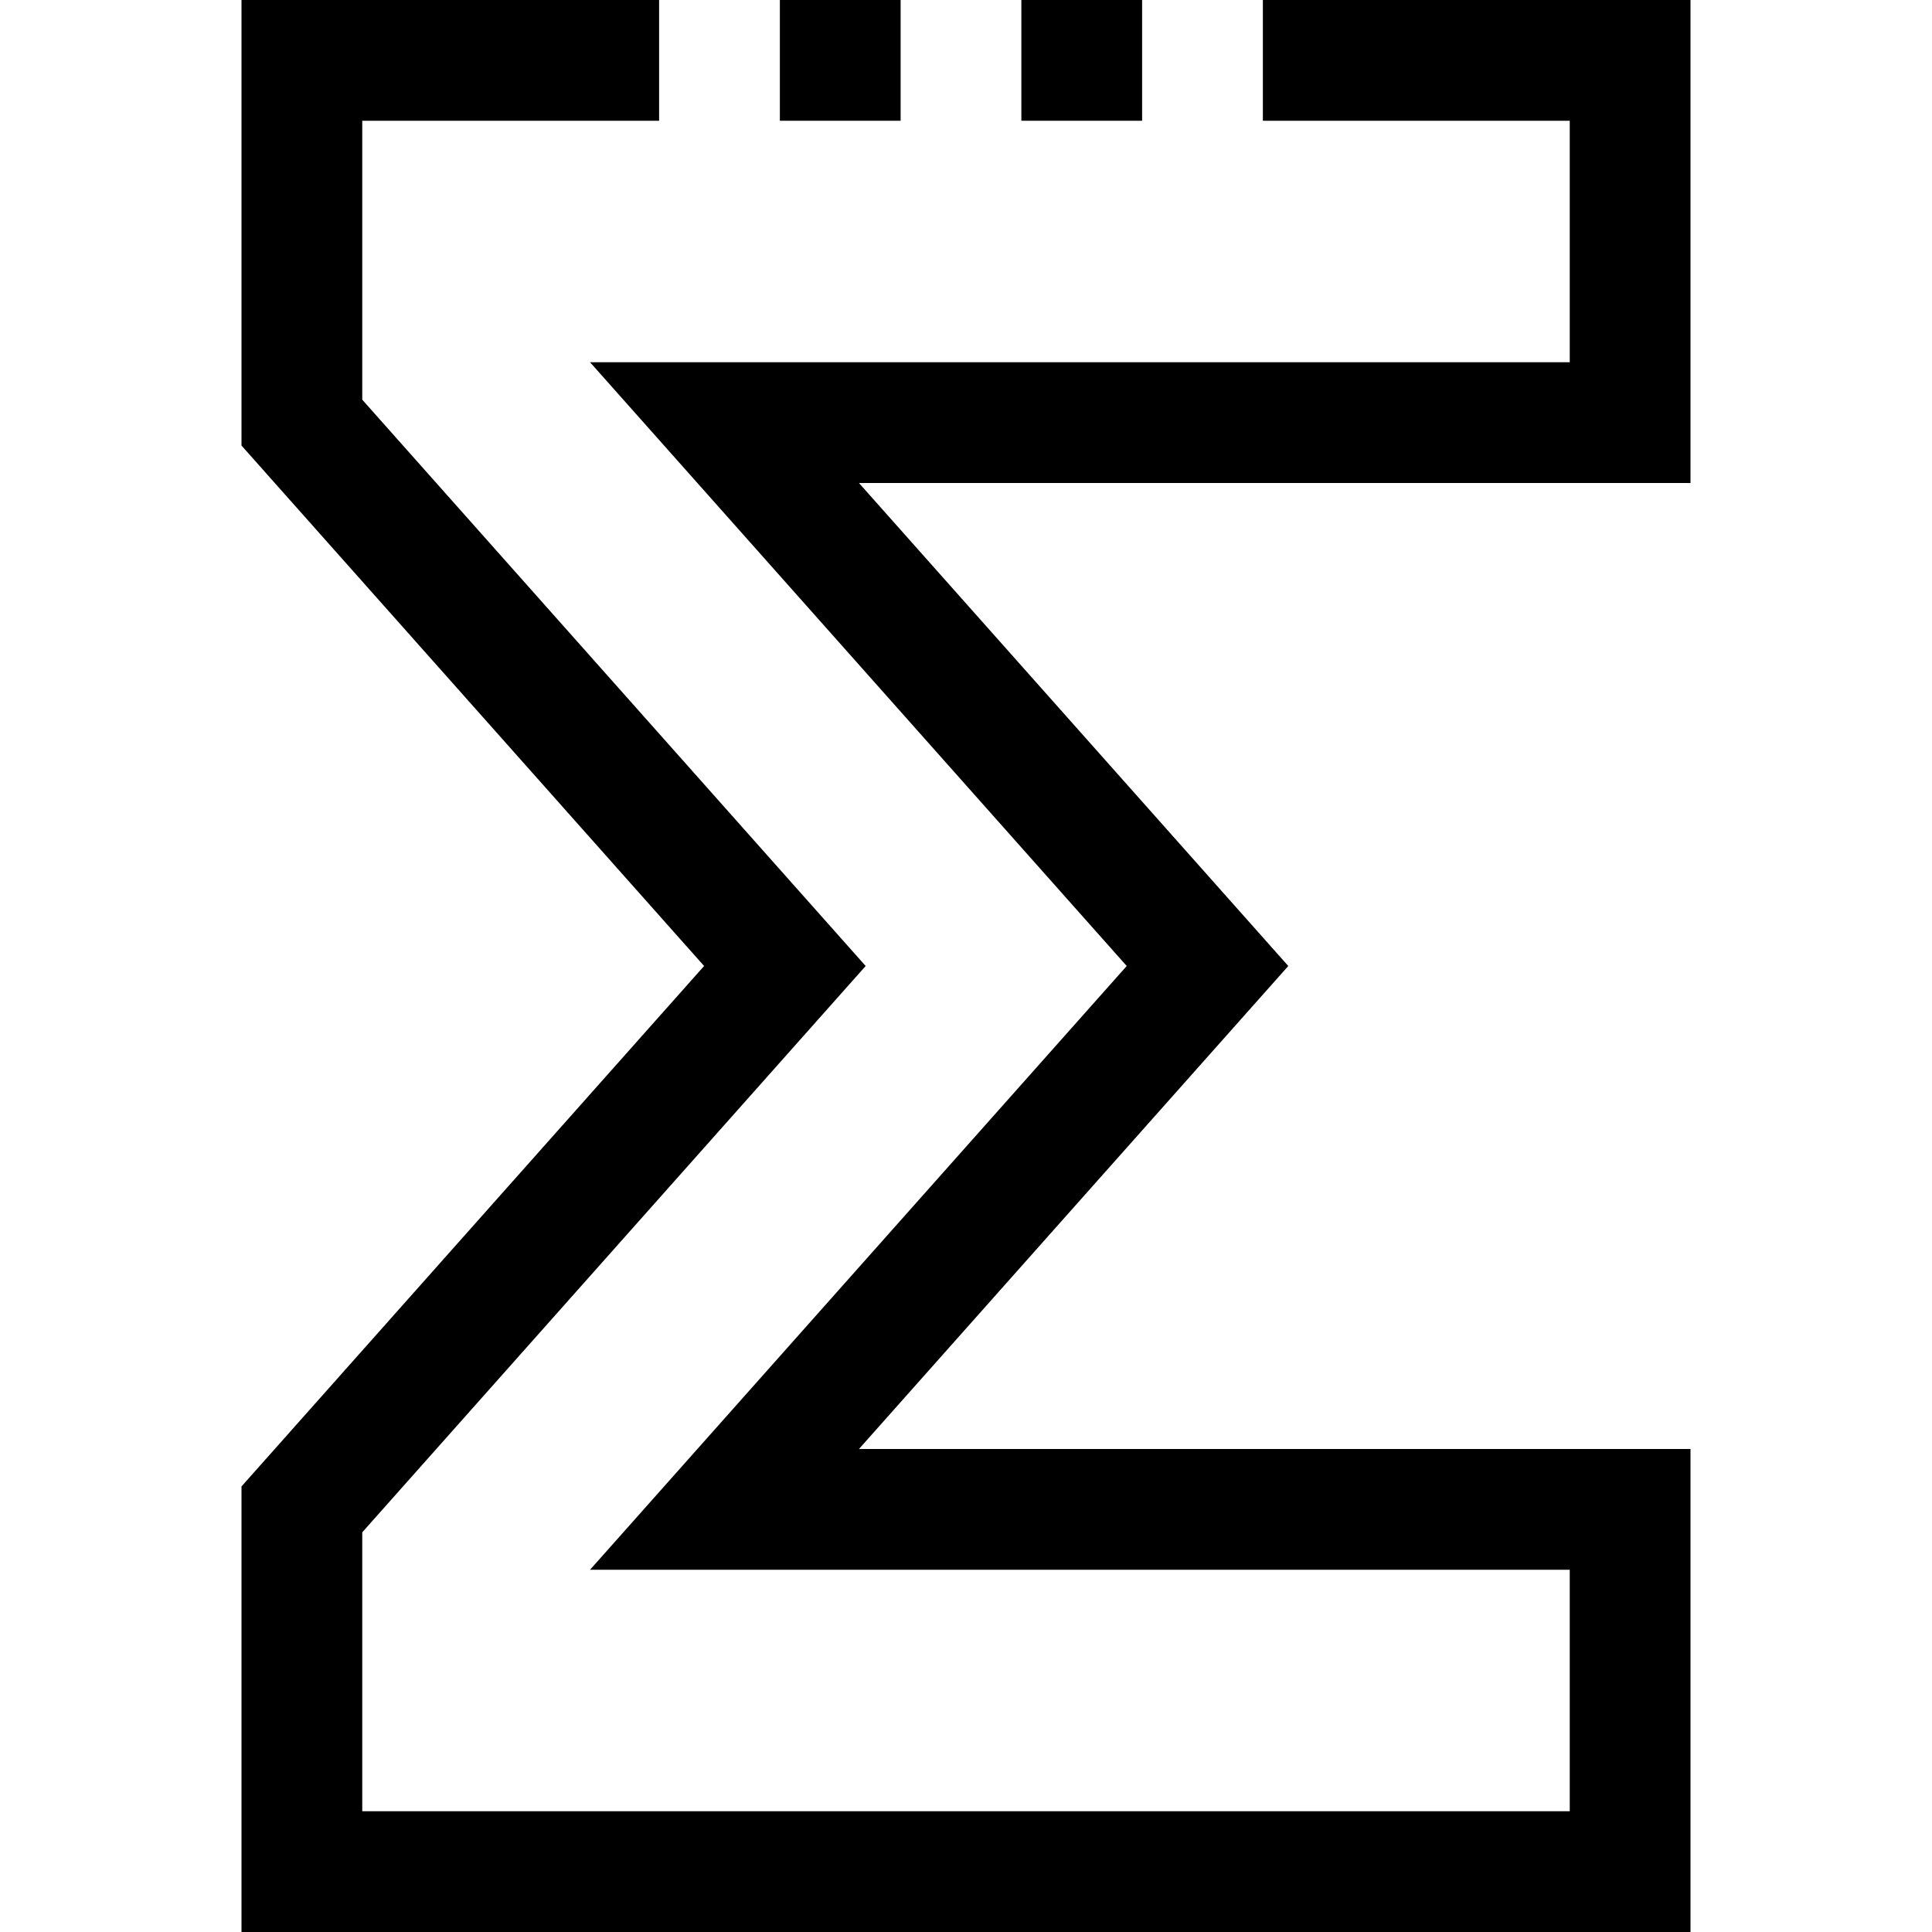 <?xml version="1.0" encoding="iso-8859-1"?>
<!-- Generator: Adobe Illustrator 19.0.0, SVG Export Plug-In . SVG Version: 6.00 Build 0)  -->
<svg version="1.1" id="Capa_1" xmlns="http://www.w3.org/2000/svg" xmlns:xlink="http://www.w3.org/1999/xlink" x="0px" y="0px"
	 viewBox="0 0 512 512" style="enable-background:new 0 0 512 512;" xml:space="preserve">
<g>
	<g>
		<g>
			<rect x="270.672" width="32" height="32"/>
			<polygon points="448,0 334.672,0 334.672,32 416,32 416,96 156.368,96 298.592,256 156.368,416 416,416 416,480 96,480 
				96,406.08 229.408,256 96,105.92 96,32 174.672,32 174.672,0 64,0 64,118.08 186.592,256 64,393.92 64,512 448,512 448,384 
				227.632,384 341.408,256 227.632,128 448,128 			"/>
			<rect x="206.672" width="32" height="32"/>
		</g>
	</g>
</g>
<g>
</g>
<g>
</g>
<g>
</g>
<g>
</g>
<g>
</g>
<g>
</g>
<g>
</g>
<g>
</g>
<g>
</g>
<g>
</g>
<g>
</g>
<g>
</g>
<g>
</g>
<g>
</g>
<g>
</g>
</svg>
